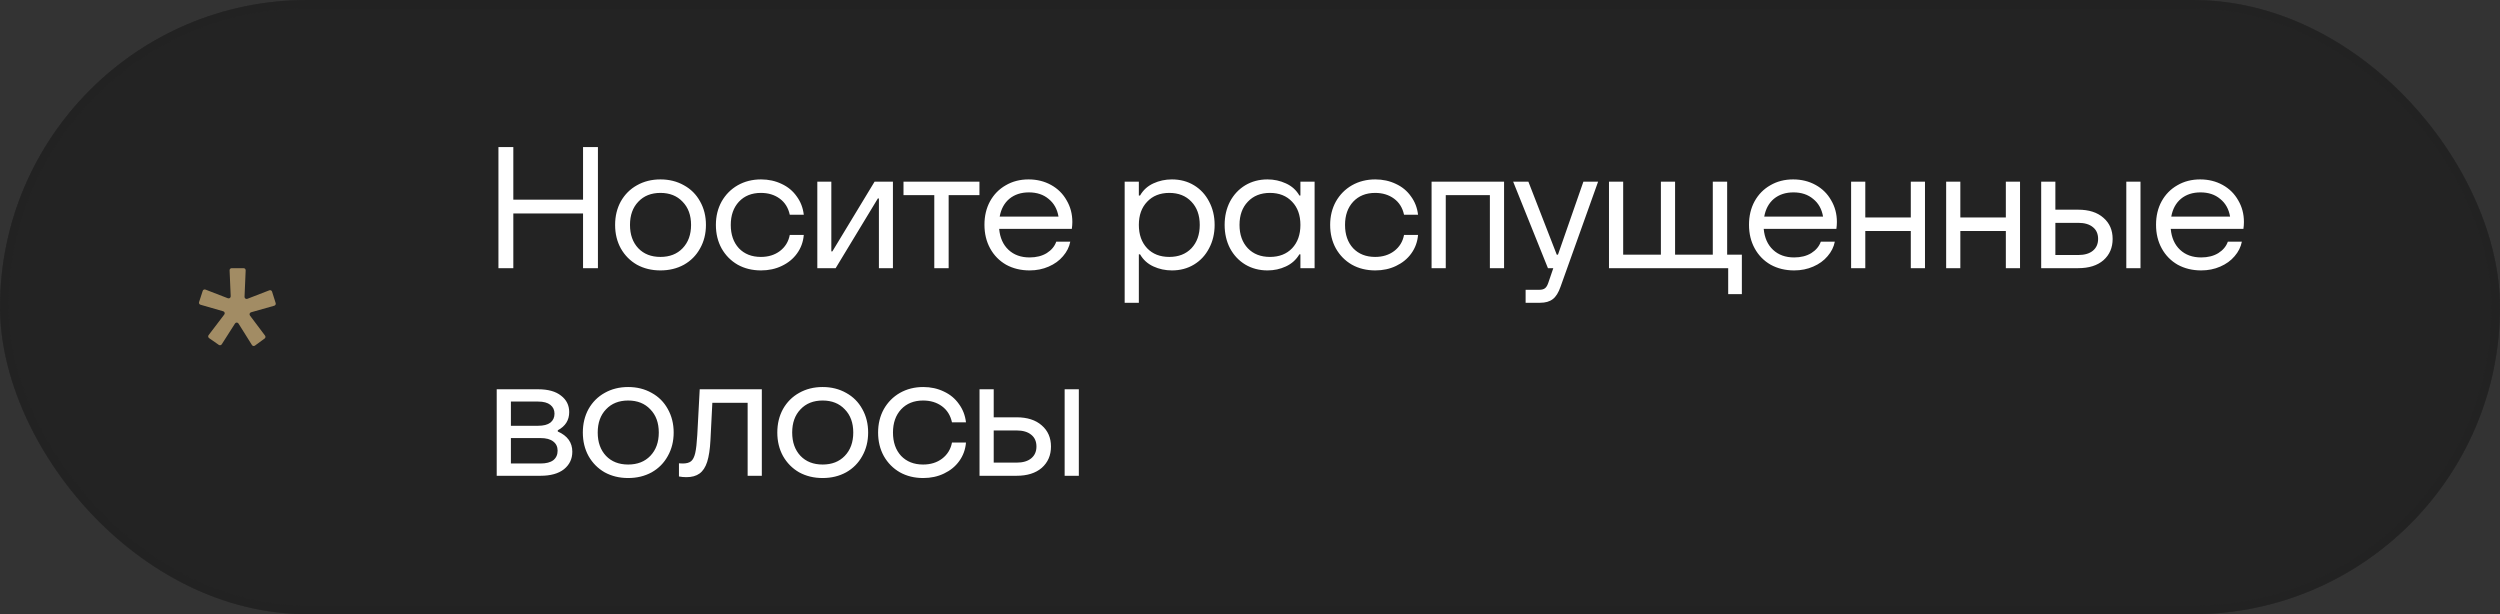 <?xml version="1.0" encoding="UTF-8"?> <svg xmlns="http://www.w3.org/2000/svg" width="289" height="71" viewBox="0 0 289 71" fill="none"><rect x="0" y="0" width="289" height="71" fill="#333333" stroke="none"/><g data-figma-bg-blur-radius="20"><rect width="289" height="71" rx="35.5" fill="#222222" fill-opacity="0.9"></rect><rect x="0.5" y="0.5" width="288" height="70" rx="35" stroke="#222222" stroke-opacity="0.5"></rect></g><path d="M67.4 23.08V17H69.12V31H67.4V24.68H59.34V31H57.62V17H59.34V23.08H67.4ZM76.347 31.26C75.333 31.26 74.427 31.04 73.627 30.6C72.84 30.147 72.22 29.52 71.767 28.72C71.327 27.92 71.107 27.013 71.107 26C71.107 24.987 71.327 24.08 71.767 23.28C72.22 22.48 72.84 21.86 73.627 21.42C74.427 20.967 75.333 20.74 76.347 20.74C77.36 20.74 78.267 20.967 79.067 21.42C79.867 21.86 80.487 22.48 80.927 23.28C81.38 24.08 81.607 24.987 81.607 26C81.607 27.013 81.38 27.92 80.927 28.72C80.487 29.52 79.867 30.147 79.067 30.6C78.267 31.04 77.36 31.26 76.347 31.26ZM76.347 29.7C77.413 29.7 78.267 29.367 78.907 28.7C79.56 28.02 79.887 27.12 79.887 26C79.887 24.88 79.56 23.987 78.907 23.32C78.267 22.64 77.413 22.3 76.347 22.3C75.28 22.3 74.427 22.64 73.787 23.32C73.147 23.987 72.827 24.88 72.827 26C72.827 27.12 73.147 28.02 73.787 28.7C74.427 29.367 75.28 29.7 76.347 29.7ZM87.977 31.26C86.964 31.26 86.064 31.04 85.277 30.6C84.491 30.147 83.871 29.52 83.417 28.72C82.977 27.92 82.757 27.013 82.757 26C82.757 25 82.977 24.1 83.417 23.3C83.871 22.5 84.491 21.873 85.277 21.42C86.077 20.967 86.977 20.74 87.977 20.74C88.844 20.74 89.637 20.913 90.357 21.26C91.077 21.593 91.657 22.073 92.097 22.7C92.551 23.313 92.824 24.02 92.917 24.82H91.297C91.124 24.02 90.737 23.4 90.137 22.96C89.537 22.52 88.811 22.3 87.957 22.3C86.904 22.3 86.057 22.64 85.417 23.32C84.791 24 84.477 24.893 84.477 26C84.477 27.12 84.791 28.02 85.417 28.7C86.057 29.367 86.904 29.7 87.957 29.7C88.824 29.7 89.557 29.473 90.157 29.02C90.771 28.553 91.151 27.933 91.297 27.16H92.917C92.851 27.96 92.591 28.673 92.137 29.3C91.697 29.913 91.111 30.393 90.377 30.74C89.657 31.087 88.857 31.26 87.977 31.26ZM96.602 31H94.482V21H96.102V29.06H96.222L101.102 21H103.222V31H101.602V22.94H101.482L96.602 31ZM109.664 31H108.004V22.56H104.444V21H113.224V22.56H109.664V31ZM118.903 20.74C119.863 20.74 120.73 20.953 121.503 21.38C122.277 21.807 122.877 22.4 123.303 23.16C123.743 23.907 123.963 24.74 123.963 25.66C123.963 25.913 123.943 26.18 123.903 26.46H115.503C115.597 27.487 115.957 28.293 116.583 28.88C117.21 29.467 118.023 29.76 119.023 29.76C119.797 29.76 120.457 29.593 121.003 29.26C121.55 28.913 121.917 28.473 122.103 27.94H123.723C123.603 28.553 123.323 29.113 122.883 29.62C122.457 30.127 121.903 30.527 121.223 30.82C120.557 31.113 119.823 31.26 119.023 31.26C118.01 31.26 117.103 31.04 116.303 30.6C115.517 30.147 114.903 29.52 114.463 28.72C114.023 27.92 113.803 27.007 113.803 25.98C113.803 24.967 114.017 24.067 114.443 23.28C114.883 22.48 115.49 21.86 116.263 21.42C117.037 20.967 117.917 20.74 118.903 20.74ZM118.943 22.24C118.037 22.24 117.283 22.487 116.683 22.98C116.097 23.473 115.723 24.16 115.563 25.04H122.363C122.217 24.173 121.837 23.493 121.223 23C120.623 22.493 119.863 22.24 118.943 22.24ZM130.011 35V21H131.651V22.6H131.791C132.151 21.973 132.664 21.507 133.331 21.2C133.997 20.893 134.711 20.74 135.471 20.74C136.431 20.74 137.284 20.967 138.031 21.42C138.777 21.873 139.357 22.5 139.771 23.3C140.197 24.1 140.411 25 140.411 26C140.411 27 140.197 27.9 139.771 28.7C139.357 29.5 138.777 30.127 138.031 30.58C137.284 31.033 136.431 31.26 135.471 31.26C134.711 31.26 133.997 31.107 133.331 30.8C132.664 30.493 132.151 30.027 131.791 29.4H131.651V35H130.011ZM135.171 29.7C136.237 29.7 137.091 29.367 137.731 28.7C138.371 28.02 138.691 27.12 138.691 26C138.691 24.88 138.371 23.987 137.731 23.32C137.091 22.64 136.237 22.3 135.171 22.3C134.104 22.3 133.251 22.64 132.611 23.32C131.971 23.987 131.651 24.88 131.651 26C131.651 27.12 131.971 28.02 132.611 28.7C133.251 29.367 134.104 29.7 135.171 29.7ZM146.528 31.26C145.568 31.26 144.708 31.033 143.948 30.58C143.202 30.127 142.615 29.5 142.188 28.7C141.775 27.9 141.568 27 141.568 26C141.568 25 141.775 24.1 142.188 23.3C142.615 22.5 143.202 21.873 143.948 21.42C144.708 20.967 145.568 20.74 146.528 20.74C147.275 20.74 147.982 20.893 148.648 21.2C149.328 21.507 149.848 21.973 150.208 22.6H150.328V21H151.968V31H150.328V29.4H150.208C149.835 30.027 149.315 30.493 148.648 30.8C147.995 31.107 147.288 31.26 146.528 31.26ZM146.808 29.7C147.875 29.7 148.728 29.367 149.368 28.7C150.008 28.02 150.328 27.12 150.328 26C150.328 24.88 150.008 23.987 149.368 23.32C148.728 22.64 147.875 22.3 146.808 22.3C145.742 22.3 144.888 22.64 144.248 23.32C143.608 23.987 143.288 24.88 143.288 26C143.288 27.12 143.608 28.02 144.248 28.7C144.888 29.367 145.742 29.7 146.808 29.7ZM158.986 31.26C157.973 31.26 157.073 31.04 156.286 30.6C155.499 30.147 154.879 29.52 154.426 28.72C153.986 27.92 153.766 27.013 153.766 26C153.766 25 153.986 24.1 154.426 23.3C154.879 22.5 155.499 21.873 156.286 21.42C157.086 20.967 157.986 20.74 158.986 20.74C159.853 20.74 160.646 20.913 161.366 21.26C162.086 21.593 162.666 22.073 163.106 22.7C163.559 23.313 163.833 24.02 163.926 24.82H162.306C162.133 24.02 161.746 23.4 161.146 22.96C160.546 22.52 159.819 22.3 158.966 22.3C157.913 22.3 157.066 22.64 156.426 23.32C155.799 24 155.486 24.893 155.486 26C155.486 27.12 155.799 28.02 156.426 28.7C157.066 29.367 157.913 29.7 158.966 29.7C159.833 29.7 160.566 29.473 161.166 29.02C161.779 28.553 162.159 27.933 162.306 27.16H163.926C163.859 27.96 163.599 28.673 163.146 29.3C162.706 29.913 162.119 30.393 161.386 30.74C160.666 31.087 159.866 31.26 158.986 31.26ZM167.13 31H165.49V21H173.87V31H172.23V22.56H167.13V31ZM183.041 21H184.741L180.401 33.14C180.161 33.833 179.861 34.313 179.501 34.58C179.141 34.86 178.655 35 178.041 35H176.361V33.5H177.941C178.235 33.5 178.455 33.44 178.601 33.32C178.748 33.213 178.875 33.007 178.981 32.7L179.561 31H178.941L174.921 21H176.681L179.961 29.44H180.101L183.041 21ZM201.359 34H199.779V31H185.999V21H187.639V29.44H191.999V21H193.639V29.44H197.999V21H199.659V29.44H201.359V34ZM207.285 20.74C208.245 20.74 209.112 20.953 209.885 21.38C210.659 21.807 211.259 22.4 211.685 23.16C212.125 23.907 212.345 24.74 212.345 25.66C212.345 25.913 212.325 26.18 212.285 26.46H203.885C203.979 27.487 204.339 28.293 204.965 28.88C205.592 29.467 206.405 29.76 207.405 29.76C208.179 29.76 208.839 29.593 209.385 29.26C209.932 28.913 210.299 28.473 210.485 27.94H212.105C211.985 28.553 211.705 29.113 211.265 29.62C210.839 30.127 210.285 30.527 209.605 30.82C208.939 31.113 208.205 31.26 207.405 31.26C206.392 31.26 205.485 31.04 204.685 30.6C203.899 30.147 203.285 29.52 202.845 28.72C202.405 27.92 202.185 27.007 202.185 25.98C202.185 24.967 202.399 24.067 202.825 23.28C203.265 22.48 203.872 21.86 204.645 21.42C205.419 20.967 206.299 20.74 207.285 20.74ZM207.325 22.24C206.419 22.24 205.665 22.487 205.065 22.98C204.479 23.473 204.105 24.16 203.945 25.04H210.745C210.599 24.173 210.219 23.493 209.605 23C209.005 22.493 208.245 22.24 207.325 22.24ZM220.888 25.14V21H222.528V31H220.888V26.7H215.628V31H213.988V21H215.628V25.14H220.888ZM231.875 25.14V21H233.515V31H231.875V26.7H226.615V31H224.975V21H226.615V25.14H231.875ZM240.241 24.24C241.481 24.24 242.455 24.553 243.161 25.18C243.868 25.793 244.221 26.607 244.221 27.62C244.221 28.633 243.868 29.453 243.161 30.08C242.455 30.693 241.481 31 240.241 31H235.961V21H237.601V24.24H240.241ZM245.801 31V21H247.441V31H245.801ZM240.241 29.48C240.975 29.48 241.541 29.313 241.941 28.98C242.341 28.647 242.541 28.193 242.541 27.62C242.541 27.033 242.341 26.58 241.941 26.26C241.541 25.927 240.975 25.76 240.241 25.76H237.601V29.48H240.241ZM254.338 20.74C255.298 20.74 256.164 20.953 256.938 21.38C257.711 21.807 258.311 22.4 258.738 23.16C259.178 23.907 259.398 24.74 259.398 25.66C259.398 25.913 259.378 26.18 259.338 26.46H250.938C251.031 27.487 251.391 28.293 252.018 28.88C252.644 29.467 253.458 29.76 254.458 29.76C255.231 29.76 255.891 29.593 256.438 29.26C256.984 28.913 257.351 28.473 257.538 27.94H259.158C259.038 28.553 258.758 29.113 258.318 29.62C257.891 30.127 257.338 30.527 256.658 30.82C255.991 31.113 255.258 31.26 254.458 31.26C253.444 31.26 252.538 31.04 251.738 30.6C250.951 30.147 250.338 29.52 249.898 28.72C249.458 27.92 249.238 27.007 249.238 25.98C249.238 24.967 249.451 24.067 249.878 23.28C250.318 22.48 250.924 21.86 251.698 21.42C252.471 20.967 253.351 20.74 254.338 20.74ZM254.378 22.24C253.471 22.24 252.718 22.487 252.118 22.98C251.531 23.473 251.158 24.16 250.998 25.04H257.798C257.651 24.173 257.271 23.493 256.658 23C256.058 22.493 255.298 22.24 254.378 22.24ZM64.48 49.88C65.6 50.373 66.16 51.153 66.16 52.22C66.16 53.047 65.84 53.72 65.2 54.24C64.56 54.747 63.653 55 62.48 55H57.42V45H62.2C63.36 45 64.247 45.247 64.86 45.74C65.487 46.22 65.8 46.853 65.8 47.64C65.8 48.573 65.36 49.273 64.48 49.74V49.88ZM59.06 46.42V49.22H62.2C62.827 49.22 63.3 49.1 63.62 48.86C63.94 48.607 64.1 48.26 64.1 47.82C64.1 47.393 63.94 47.053 63.62 46.8C63.3 46.547 62.827 46.42 62.2 46.42H59.06ZM62.48 53.58C63.133 53.58 63.627 53.453 63.96 53.2C64.293 52.933 64.46 52.567 64.46 52.1C64.46 51.647 64.293 51.293 63.96 51.04C63.627 50.773 63.133 50.64 62.48 50.64H59.06V53.58H62.48ZM72.616 55.26C71.603 55.26 70.696 55.04 69.896 54.6C69.109 54.147 68.489 53.52 68.036 52.72C67.596 51.92 67.376 51.013 67.376 50C67.376 48.987 67.596 48.08 68.036 47.28C68.489 46.48 69.109 45.86 69.896 45.42C70.696 44.967 71.603 44.74 72.616 44.74C73.629 44.74 74.536 44.967 75.336 45.42C76.136 45.86 76.756 46.48 77.196 47.28C77.649 48.08 77.876 48.987 77.876 50C77.876 51.013 77.649 51.92 77.196 52.72C76.756 53.52 76.136 54.147 75.336 54.6C74.536 55.04 73.629 55.26 72.616 55.26ZM72.616 53.7C73.683 53.7 74.536 53.367 75.176 52.7C75.829 52.02 76.156 51.12 76.156 50C76.156 48.88 75.829 47.987 75.176 47.32C74.536 46.64 73.683 46.3 72.616 46.3C71.549 46.3 70.696 46.64 70.056 47.32C69.416 47.987 69.096 48.88 69.096 50C69.096 51.12 69.416 52.02 70.056 52.7C70.696 53.367 71.549 53.7 72.616 53.7ZM79.347 55.16C79.053 55.16 78.767 55.133 78.487 55.08V53.56C78.594 53.573 78.74 53.58 78.927 53.58C79.353 53.58 79.674 53.493 79.887 53.32C80.1 53.147 80.26 52.833 80.367 52.38C80.474 51.913 80.553 51.207 80.607 50.26L80.887 45H88.067V55H86.427V46.56H82.347L82.127 50.9C82.073 51.94 81.947 52.773 81.747 53.4C81.547 54.013 81.254 54.46 80.867 54.74C80.48 55.02 79.974 55.16 79.347 55.16ZM95.097 55.26C94.084 55.26 93.177 55.04 92.377 54.6C91.591 54.147 90.971 53.52 90.517 52.72C90.077 51.92 89.857 51.013 89.857 50C89.857 48.987 90.077 48.08 90.517 47.28C90.971 46.48 91.591 45.86 92.377 45.42C93.177 44.967 94.084 44.74 95.097 44.74C96.111 44.74 97.017 44.967 97.817 45.42C98.617 45.86 99.237 46.48 99.677 47.28C100.131 48.08 100.357 48.987 100.357 50C100.357 51.013 100.131 51.92 99.677 52.72C99.237 53.52 98.617 54.147 97.817 54.6C97.017 55.04 96.111 55.26 95.097 55.26ZM95.097 53.7C96.164 53.7 97.017 53.367 97.657 52.7C98.311 52.02 98.637 51.12 98.637 50C98.637 48.88 98.311 47.987 97.657 47.32C97.017 46.64 96.164 46.3 95.097 46.3C94.031 46.3 93.177 46.64 92.537 47.32C91.897 47.987 91.577 48.88 91.577 50C91.577 51.12 91.897 52.02 92.537 52.7C93.177 53.367 94.031 53.7 95.097 53.7ZM106.728 55.26C105.715 55.26 104.815 55.04 104.028 54.6C103.241 54.147 102.621 53.52 102.168 52.72C101.728 51.92 101.508 51.013 101.508 50C101.508 49 101.728 48.1 102.168 47.3C102.621 46.5 103.241 45.873 104.028 45.42C104.828 44.967 105.728 44.74 106.728 44.74C107.595 44.74 108.388 44.913 109.108 45.26C109.828 45.593 110.408 46.073 110.848 46.7C111.301 47.313 111.575 48.02 111.668 48.82H110.048C109.875 48.02 109.488 47.4 108.888 46.96C108.288 46.52 107.561 46.3 106.708 46.3C105.655 46.3 104.808 46.64 104.168 47.32C103.541 48 103.228 48.893 103.228 50C103.228 51.12 103.541 52.02 104.168 52.7C104.808 53.367 105.655 53.7 106.708 53.7C107.575 53.7 108.308 53.473 108.908 53.02C109.521 52.553 109.901 51.933 110.048 51.16H111.668C111.601 51.96 111.341 52.673 110.888 53.3C110.448 53.913 109.861 54.393 109.128 54.74C108.408 55.087 107.608 55.26 106.728 55.26ZM117.513 48.24C118.753 48.24 119.726 48.553 120.433 49.18C121.139 49.793 121.493 50.607 121.493 51.62C121.493 52.633 121.139 53.453 120.433 54.08C119.726 54.693 118.753 55 117.513 55H113.233V45H114.873V48.24H117.513ZM123.073 55V45H124.713V55H123.073ZM117.513 53.48C118.246 53.48 118.813 53.313 119.213 52.98C119.613 52.647 119.813 52.193 119.813 51.62C119.813 51.033 119.613 50.58 119.213 50.26C118.813 49.927 118.246 49.76 117.513 49.76H114.873V53.48H117.513Z" fill="white"></path><path d="M25.804 35.984L23.173 35.225C23.043 35.188 22.97 35.05 23.012 34.921L23.434 33.623C23.444 33.592 23.46 33.563 23.482 33.539C23.503 33.514 23.53 33.495 23.559 33.481C23.588 33.467 23.62 33.459 23.653 33.458C23.685 33.457 23.718 33.462 23.748 33.474L26.345 34.479C26.507 34.541 26.678 34.417 26.67 34.245L26.54 31.25C26.534 31.114 26.643 31 26.779 31H28.16C28.297 31 28.405 31.114 28.399 31.25L28.268 34.31C28.26 34.483 28.433 34.605 28.593 34.544L31.135 33.56C31.264 33.51 31.408 33.58 31.45 33.711L31.868 35.039C31.908 35.167 31.834 35.304 31.705 35.34L29.02 36.101C28.983 36.112 28.949 36.132 28.921 36.158C28.893 36.185 28.872 36.218 28.859 36.255C28.847 36.292 28.844 36.331 28.85 36.369C28.856 36.408 28.871 36.444 28.894 36.475L30.639 38.797C30.719 38.904 30.697 39.055 30.589 39.134L29.469 39.953C29.357 40.035 29.199 40.004 29.125 39.886L27.57 37.4C27.477 37.251 27.26 37.25 27.167 37.398L25.633 39.801C25.559 39.916 25.405 39.946 25.294 39.869L24.168 39.083C24.141 39.064 24.119 39.04 24.102 39.013C24.085 38.986 24.073 38.955 24.068 38.923C24.063 38.892 24.065 38.859 24.073 38.828C24.081 38.796 24.095 38.767 24.114 38.741L25.927 36.359C26.03 36.225 25.967 36.031 25.804 35.984V35.984Z" fill="#A28C64"></path><defs><clipPath id="bgblur_0_1642_2554_clip_path" transform="translate(20 20)"><rect width="289" height="71" rx="35.5"></rect></clipPath></defs></svg> 